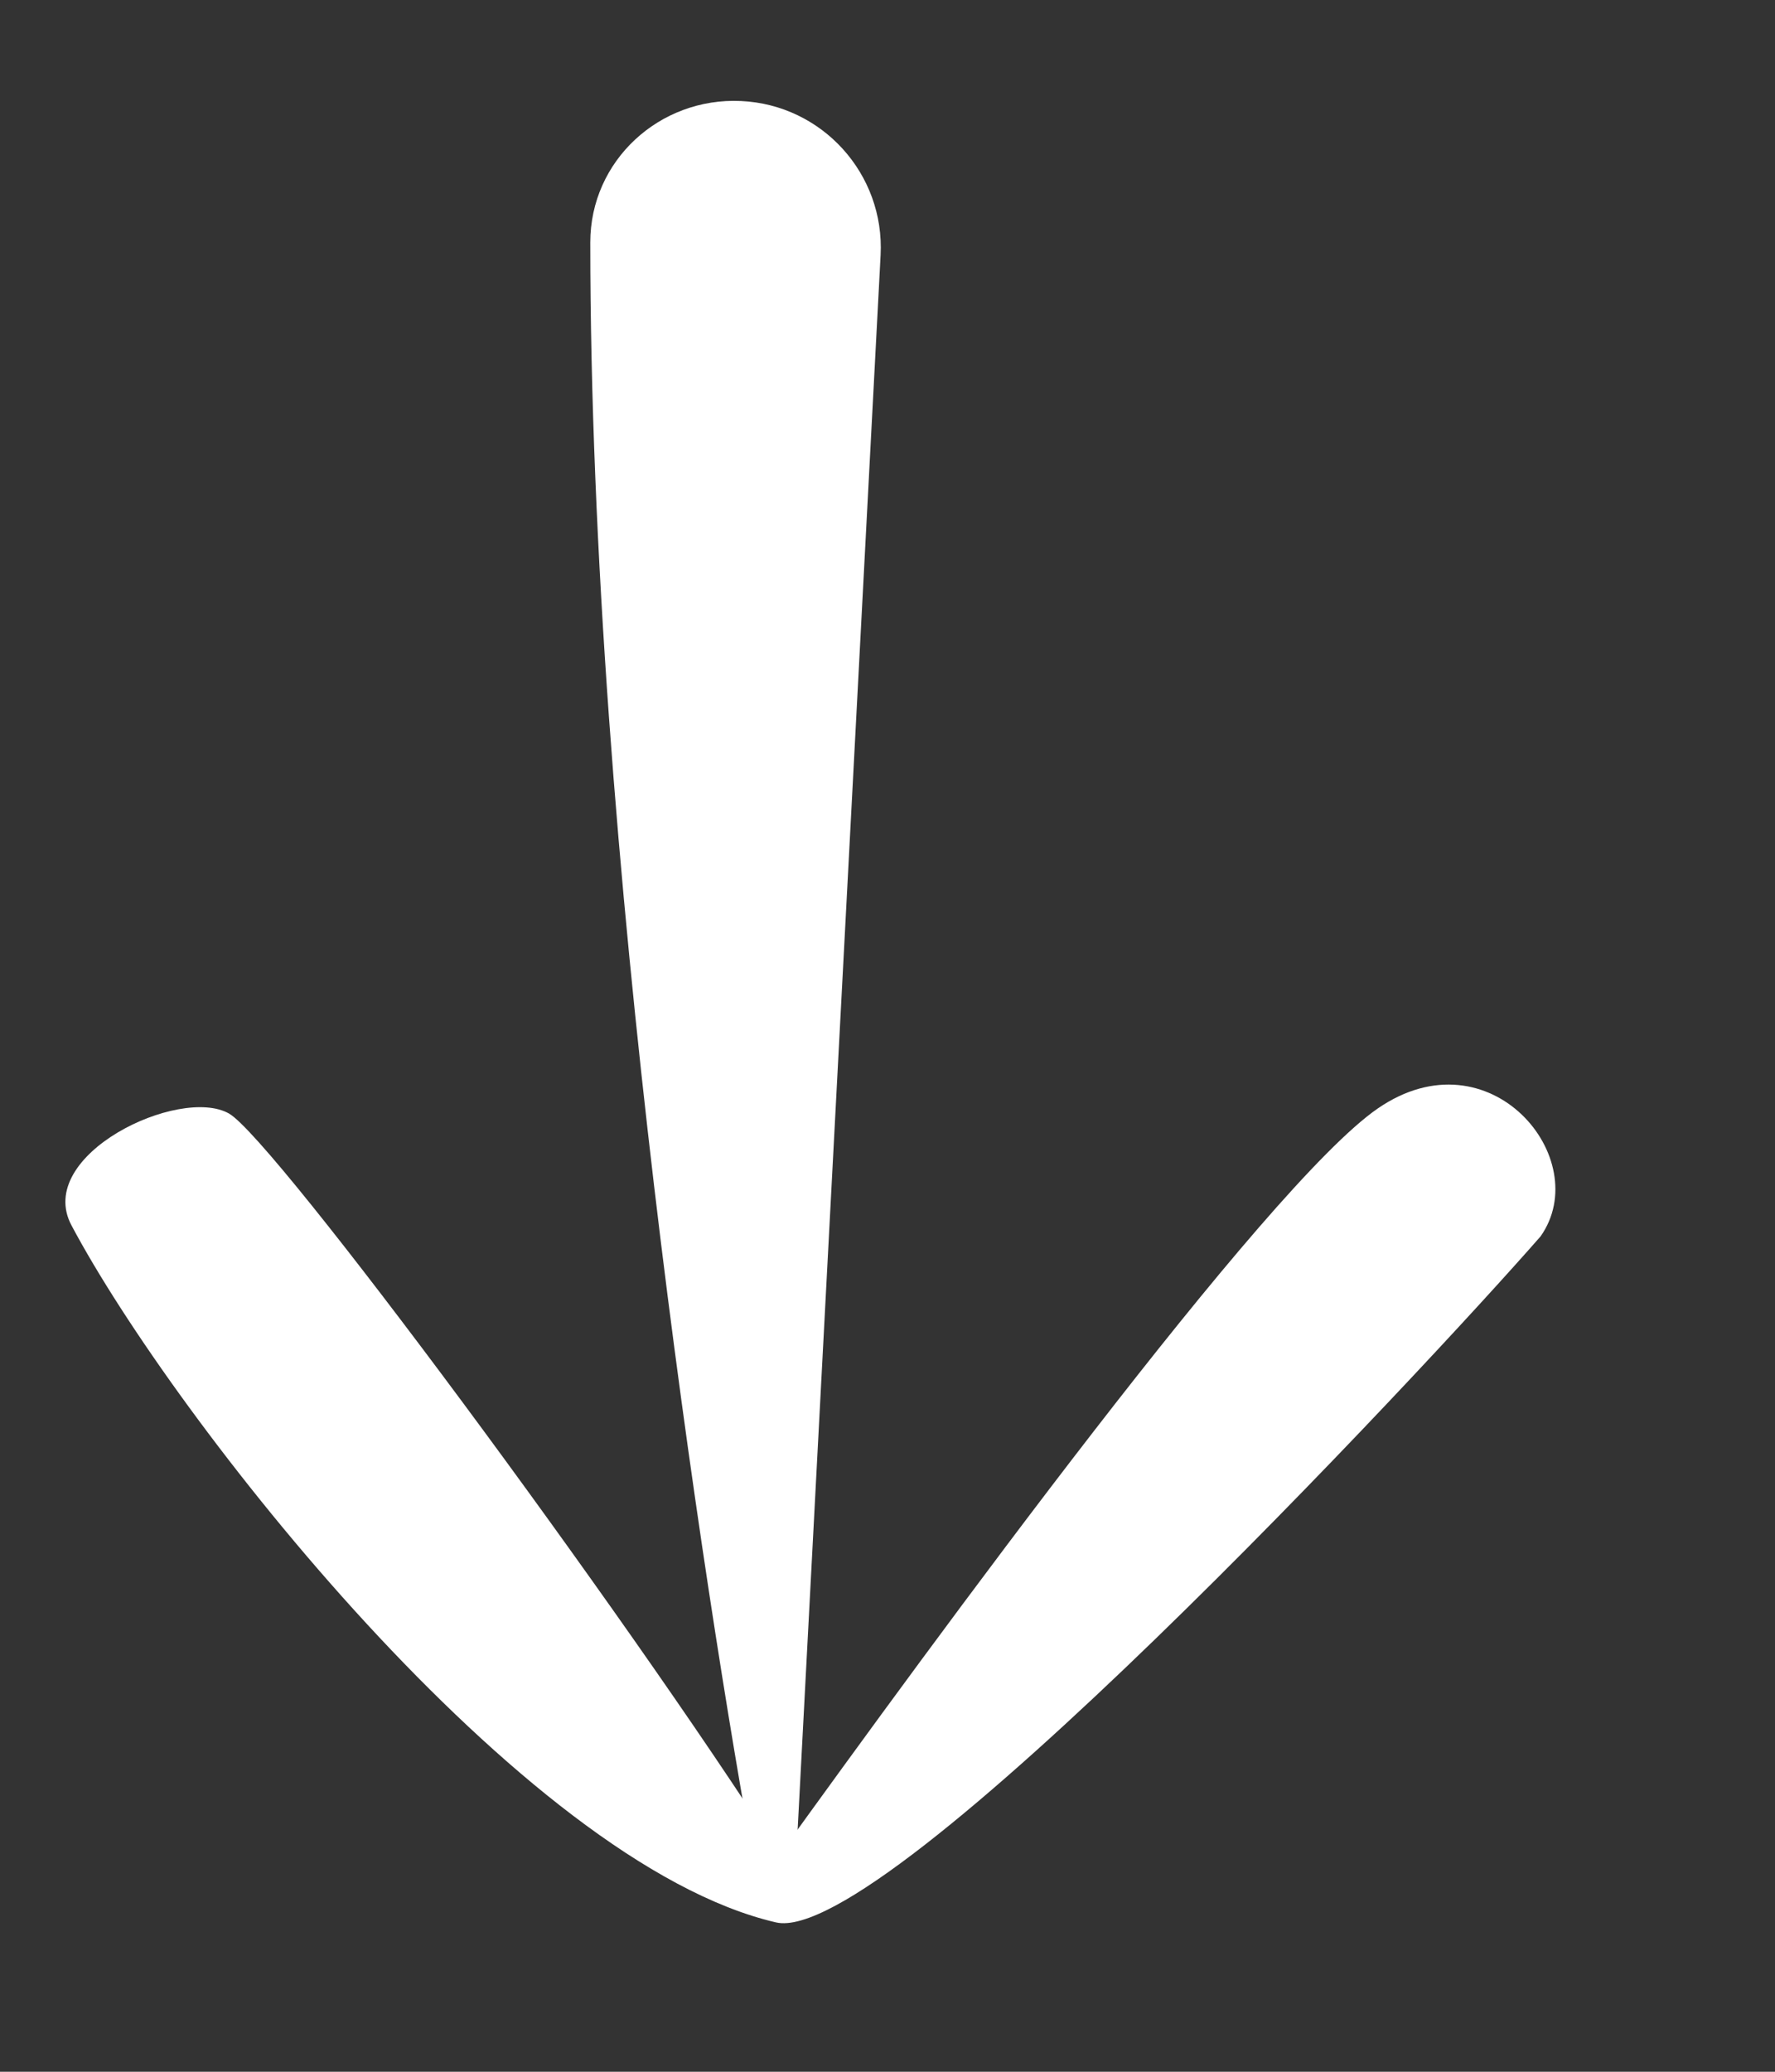 <svg width="18" height="21" viewBox="0 0 18 21" fill="none" xmlns="http://www.w3.org/2000/svg">
<rect x="0" y="0" width="18" height="21" fill="#333333" stroke="none"/>
<path d="M15.623 12.532C14.443 13.88 8.976 19.743 7.869 19.486C5.292 18.889 1.758 14.365 0.725 12.421C0.344 11.706 1.822 11.004 2.322 11.287C2.779 11.545 6.326 16.335 7.903 18.802C9.451 16.655 12.839 12.014 13.973 11.235C15.108 10.455 16.175 11.747 15.623 12.532Z" fill="white"/>
<path d="M5.986 2.457C5.986 8.683 7.149 16.203 7.67 19.018L8.064 19.016L8.93 2.587C8.973 1.763 8.338 1.062 7.515 1.024C6.687 0.985 5.986 1.629 5.986 2.457Z" fill="white"/>
</svg>
